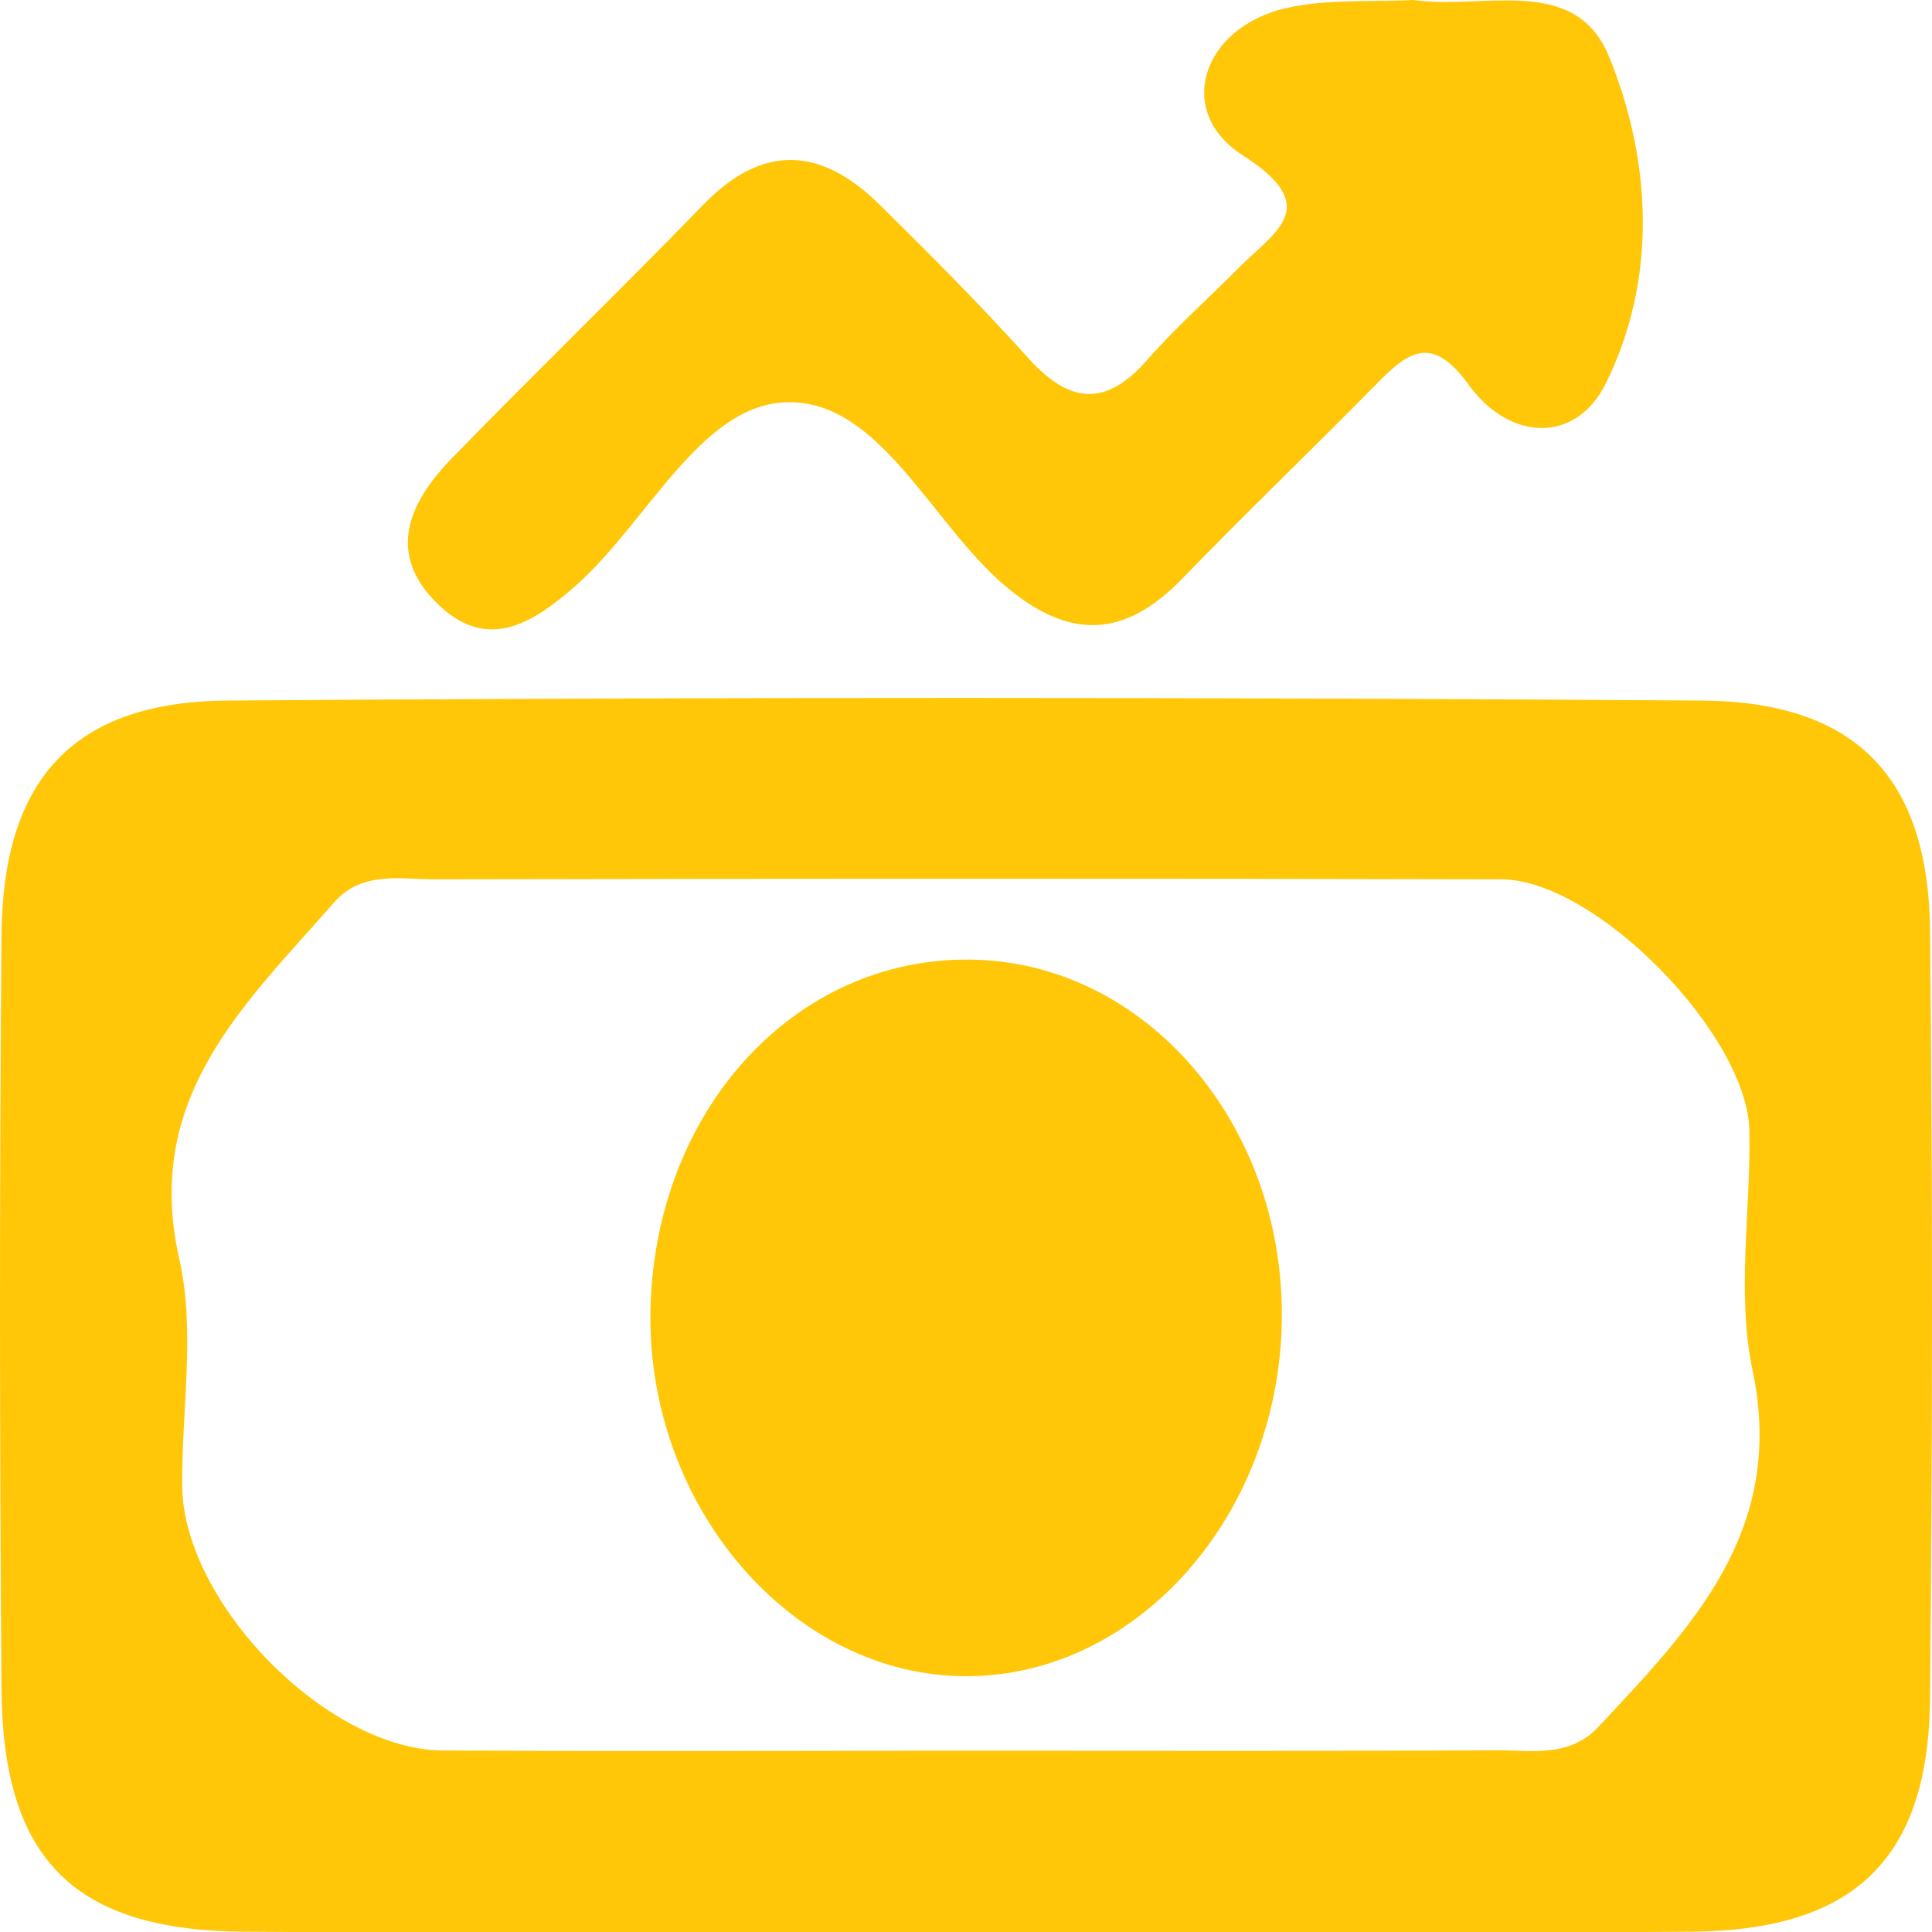 <svg width="23" height="23" viewBox="0 0 23 23" fill="none" xmlns="http://www.w3.org/2000/svg">
<path d="M11.448 23.002C8.595 23.002 5.742 23.019 2.888 22.996C0.88 22.979 0.032 22.129 0.018 20.112C-0.005 17.116 -0.007 14.12 0.018 11.124C0.035 9.278 0.874 8.354 2.706 8.34C8.555 8.297 14.404 8.3 20.253 8.34C22.099 8.351 22.96 9.261 22.977 11.087C23.009 14.132 23.006 17.173 22.977 20.217C22.96 22.123 22.082 22.979 20.147 22.996C17.245 23.022 14.347 23.002 11.445 23.002H11.448ZM11.548 20.842C13.639 20.842 15.73 20.848 17.822 20.837C18.236 20.837 18.683 20.925 19.026 20.56C20.147 19.364 21.266 18.217 20.863 16.309C20.672 15.398 20.843 14.414 20.826 13.464C20.806 12.323 19 10.471 17.87 10.468C13.639 10.457 9.408 10.46 5.177 10.468C4.763 10.468 4.306 10.366 3.976 10.745C2.911 11.96 1.696 13.065 2.135 14.99C2.329 15.849 2.161 16.791 2.169 17.692C2.184 19.085 3.896 20.831 5.271 20.839C7.362 20.851 9.454 20.842 11.545 20.842H11.548Z" fill="#FFC708"/>
<path d="M16.823 0C17.676 0.12 18.758 -0.314 19.16 0.685C19.665 1.932 19.728 3.324 19.12 4.559C18.76 5.29 17.97 5.25 17.488 4.585C17.049 3.977 16.769 4.18 16.384 4.574C15.619 5.353 14.832 6.106 14.073 6.89C13.385 7.601 12.729 7.621 11.967 6.976C11.077 6.223 10.463 4.733 9.339 4.79C8.329 4.839 7.696 6.234 6.843 6.982C6.343 7.418 5.81 7.761 5.222 7.201C4.592 6.599 4.863 5.989 5.371 5.464C6.361 4.445 7.385 3.455 8.375 2.434C9.091 1.698 9.782 1.758 10.469 2.434C11.077 3.033 11.679 3.638 12.249 4.271C12.737 4.81 13.168 4.845 13.659 4.283C14.001 3.892 14.395 3.544 14.763 3.173C15.188 2.748 15.75 2.459 14.794 1.849C13.979 1.327 14.312 0.328 15.308 0.097C15.807 -0.017 16.344 0.026 16.82 0H16.823Z" fill="#FFC708"/>
<path d="M15.26 15.701C15.234 18.032 13.548 19.949 11.513 19.955C9.436 19.961 7.69 17.935 7.744 15.581C7.801 13.207 9.465 11.393 11.562 11.424C13.628 11.453 15.285 13.37 15.26 15.701Z" fill="#FFC708"/>
</svg>

